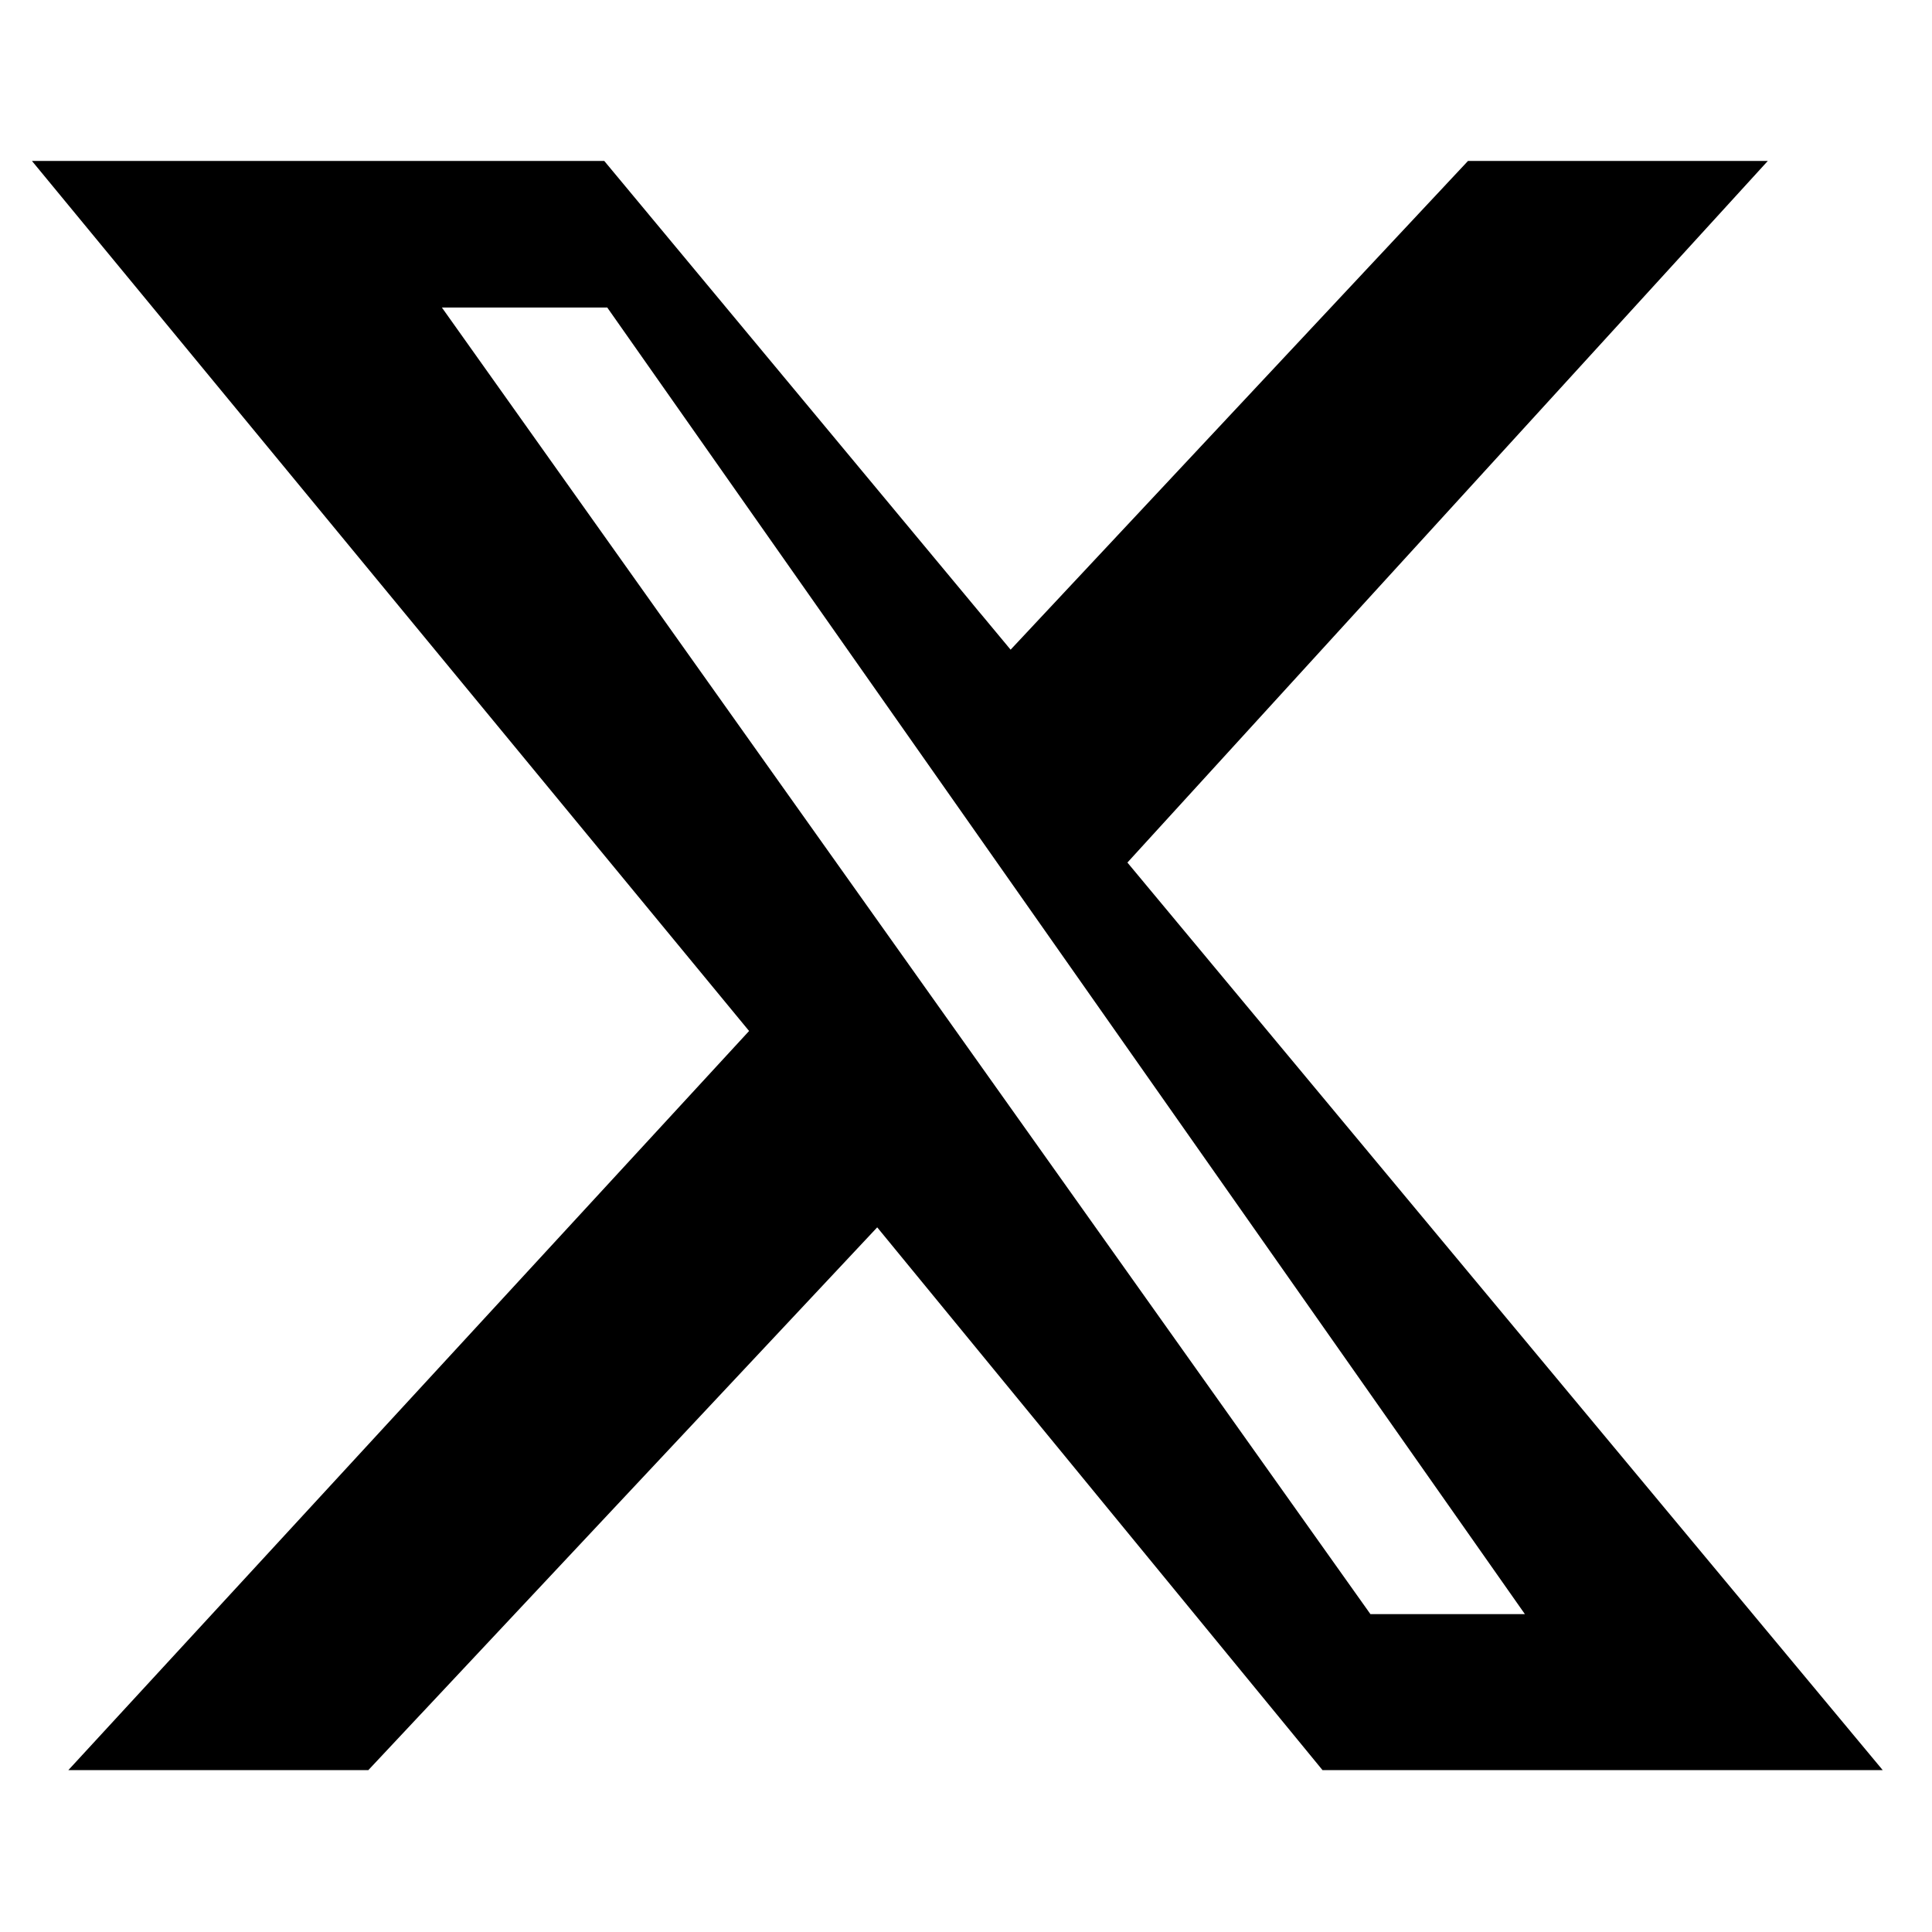 <svg xmlns="http://www.w3.org/2000/svg" fill="none" viewBox="0 0 22 22" height="22" width="22">
<g clip-path="url(#clip0_0_81)">
<path fill="black" d="M16.716 1.833H20.13L12.838 9.822L21.439 20.157H15.06L9.989 13.976L4.194 20.157H0.778L8.53 11.74L0.364 1.833H6.881L11.508 7.398L16.716 1.833ZM15.605 18.38H17.364L6.915 3.502H5.032L15.605 18.38Z"></path>
</g>
<defs>
<clipPath id="clip0_0_81">
<rect fill="white" height="21.99" width="21.99"></rect>
</clipPath>
</defs>
</svg>
